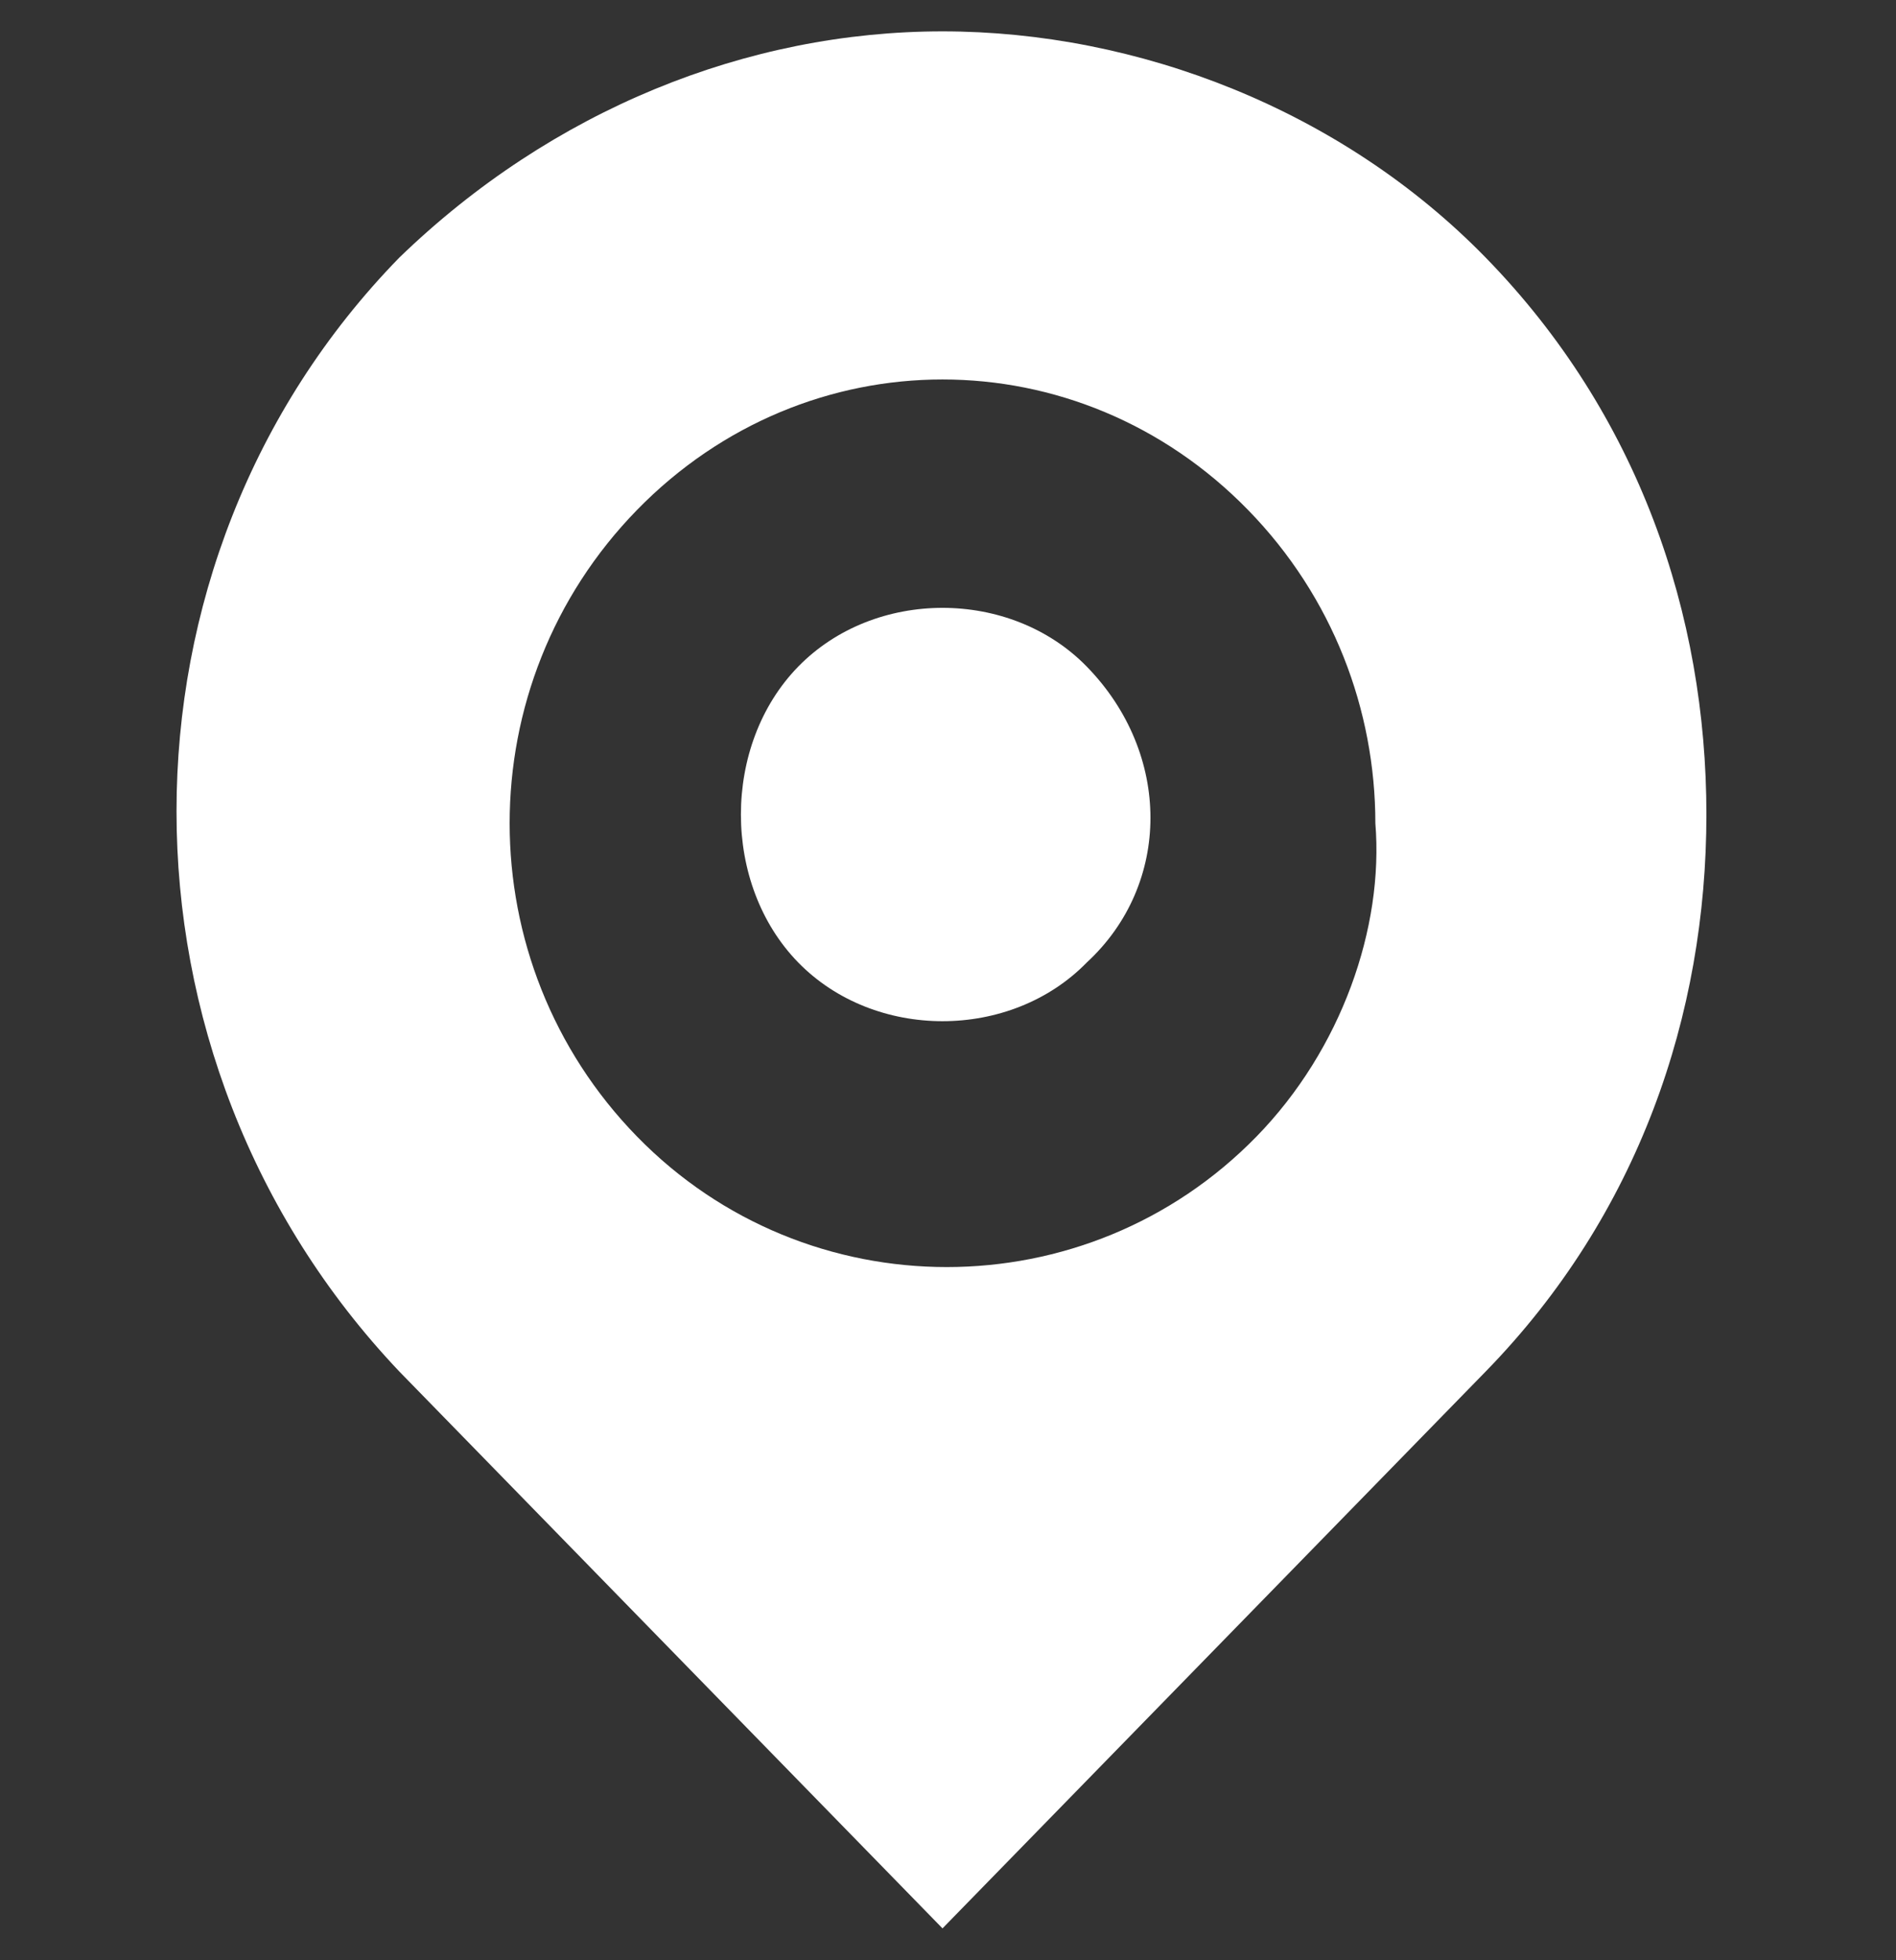 <svg width="30" height="31" viewBox="0 0 30 31" fill="none" xmlns="http://www.w3.org/2000/svg">
<rect x="0" y="0" width="30" height="31" fill="#333333" stroke="none"/>
<g clip-path="url(#clip0)">
<path d="M23.508 4.074C21.225 1.735 18.002 0.496 14.913 0.496C11.825 0.496 8.736 1.735 6.318 4.074C1.618 8.891 1.618 16.735 6.318 21.689L14.913 30.496L23.508 21.689C25.926 19.212 27 16.047 27 12.881C27 9.716 25.926 6.551 23.508 4.074ZM19.882 17.973C17.196 20.726 12.765 20.726 10.079 17.973C8.736 16.597 8.064 14.808 8.064 13.019C8.064 11.23 8.736 9.441 10.079 8.065C11.422 6.689 13.168 6.001 14.913 6.001C16.659 6.001 18.405 6.689 19.748 8.065C21.091 9.441 21.762 11.23 21.762 13.019C21.897 14.67 21.225 16.597 19.882 17.973Z" fill="white"/>
<path d="M17.196 15.221C15.988 16.459 13.839 16.459 12.63 15.221C11.421 13.982 11.421 11.78 12.63 10.542C13.839 9.303 15.988 9.303 17.196 10.542C18.539 11.918 18.539 13.982 17.196 15.221Z" fill="white"/>
</g>
<defs>
<clipPath id="clip0">
<rect width="30" height="30" fill="white" transform="translate(0 0.496)"/>
</clipPath>
</defs>
</svg>
